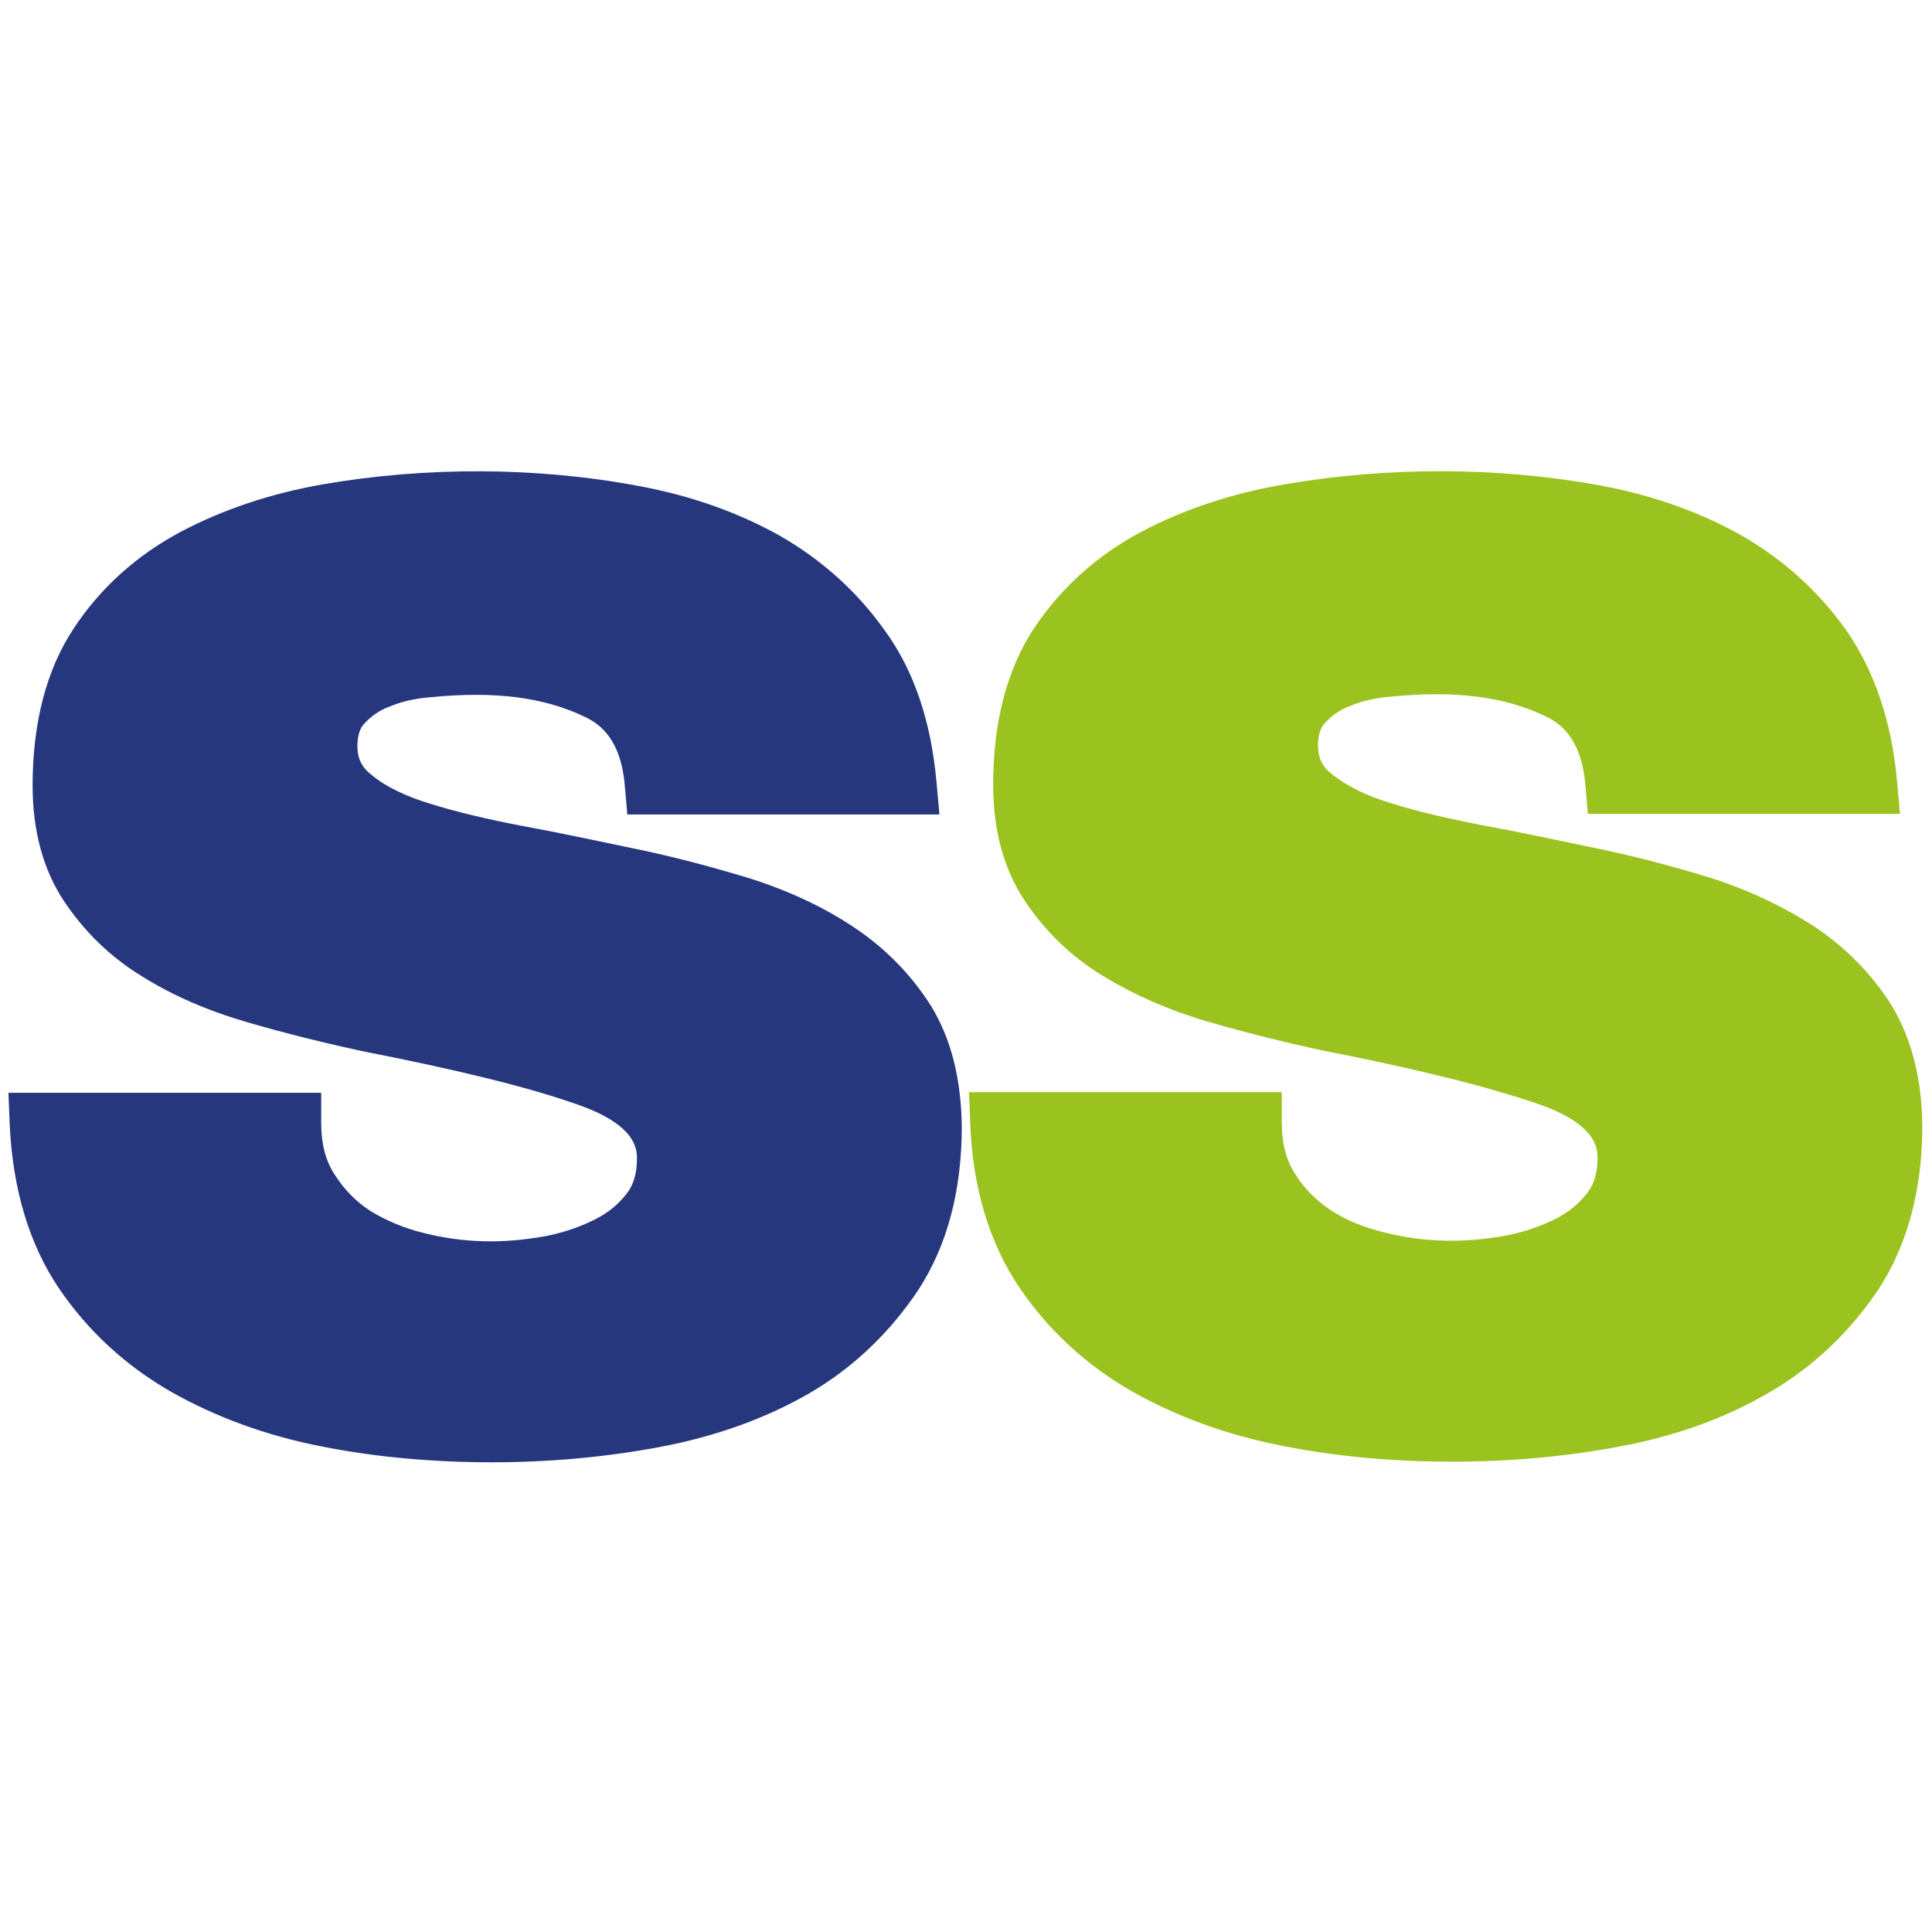 <?xml version="1.0" encoding="utf-8"?>
<!-- Generator: Adobe Illustrator 26.1.0, SVG Export Plug-In . SVG Version: 6.00 Build 0)  -->
<svg version="1.1" id="Capa_1" xmlns="http://www.w3.org/2000/svg" xmlns:xlink="http://www.w3.org/1999/xlink" x="0px" y="0px"
	 viewBox="0 0 32 32" style="enable-background:new 0 0 32 32;" xml:space="preserve">
<style type="text/css">
	.st0{fill:#26377E;}
	.st1{fill:#9BC31F;}
</style>
<g>
	<path class="st0" d="M15.42,16.66c-0.33-0.52-0.76-0.96-1.29-1.31c-0.51-0.34-1.1-0.61-1.74-0.81c-0.63-0.19-1.27-0.36-1.91-0.49
		c-0.62-0.13-1.23-0.26-1.83-0.37c-0.57-0.11-1.09-0.23-1.53-0.37c-0.4-0.12-0.73-0.28-0.96-0.47c-0.17-0.13-0.24-0.28-0.24-0.48
		c0-0.26,0.09-0.35,0.12-0.38c0.11-0.12,0.25-0.22,0.42-0.28c0.19-0.08,0.41-0.13,0.65-0.15c1.09-0.11,1.9,0,2.57,0.32
		c0.26,0.12,0.61,0.38,0.67,1.16l0.04,0.46h5.17l-0.05-0.55c-0.09-0.99-0.37-1.83-0.85-2.49c-0.46-0.65-1.05-1.18-1.75-1.58
		c-0.68-0.38-1.46-0.66-2.33-0.82C8.89,7.73,7.04,7.73,5.36,8.02C4.49,8.17,3.69,8.44,2.99,8.81C2.26,9.2,1.66,9.74,1.22,10.41
		c-0.45,0.68-0.68,1.56-0.68,2.6c0,0.74,0.17,1.38,0.51,1.9c0.33,0.5,0.76,0.93,1.3,1.26c0.51,0.32,1.09,0.57,1.74,0.76
		c0.62,0.18,1.26,0.34,1.91,0.48c1.53,0.3,2.74,0.59,3.58,0.89c0.97,0.34,0.97,0.75,0.97,0.89c0,0.25-0.06,0.44-0.17,0.58
		c-0.14,0.18-0.31,0.32-0.53,0.43c-0.24,0.12-0.5,0.21-0.79,0.27c-0.75,0.14-1.4,0.11-2.01-0.04c-0.34-0.08-0.65-0.21-0.91-0.37
		c-0.25-0.16-0.44-0.36-0.6-0.61v0c-0.15-0.23-0.22-0.51-0.22-0.85v-0.5H0.14l0.02,0.52c0.05,1.07,0.32,1.98,0.81,2.71
		c0.48,0.71,1.11,1.29,1.86,1.72c0.74,0.42,1.58,0.73,2.51,0.91c0.91,0.18,1.86,0.26,2.81,0.26c0.92,0,1.85-0.08,2.76-0.25
		c0.92-0.17,1.76-0.47,2.49-0.89c0.74-0.43,1.35-1.02,1.82-1.73c0.47-0.73,0.71-1.63,0.71-2.69C15.92,17.86,15.75,17.2,15.42,16.66z
		"/>
	<path class="st1" d="M31.33,16.65c-0.33-0.52-0.76-0.96-1.29-1.31c-0.51-0.33-1.1-0.61-1.74-0.81c-0.62-0.19-1.27-0.36-1.91-0.49
		c-0.62-0.13-1.23-0.26-1.83-0.37c-0.57-0.11-1.09-0.23-1.53-0.37c-0.4-0.12-0.72-0.28-0.96-0.47c-0.17-0.13-0.24-0.28-0.24-0.48
		c0-0.26,0.09-0.35,0.12-0.38c0.11-0.12,0.25-0.22,0.42-0.28c0.19-0.08,0.41-0.13,0.65-0.15c1.09-0.11,1.9,0,2.57,0.32
		c0.26,0.12,0.61,0.38,0.67,1.16l0.04,0.46h5.17l-0.05-0.55c-0.09-0.99-0.38-1.83-0.84-2.49c-0.46-0.65-1.05-1.18-1.75-1.58
		c-0.68-0.38-1.46-0.66-2.33-0.82c-1.68-0.31-3.53-0.31-5.21-0.02C20.4,8.17,19.6,8.44,18.9,8.81c-0.73,0.39-1.32,0.92-1.77,1.59
		c-0.45,0.68-0.68,1.56-0.68,2.6c0,0.74,0.17,1.38,0.51,1.9c0.33,0.5,0.76,0.93,1.3,1.26c0.51,0.31,1.09,0.57,1.74,0.76
		c0.62,0.18,1.26,0.34,1.91,0.48c1.54,0.3,2.74,0.6,3.58,0.89c0.97,0.34,0.97,0.75,0.97,0.89c0,0.25-0.06,0.44-0.17,0.58
		c-0.14,0.18-0.31,0.32-0.53,0.43c-0.24,0.12-0.5,0.21-0.79,0.27c-0.75,0.14-1.4,0.11-2.01-0.04c-0.34-0.08-0.65-0.2-0.91-0.37
		c-0.24-0.16-0.45-0.36-0.6-0.61l0,0c-0.15-0.23-0.22-0.51-0.22-0.85v-0.5h-5.18l0.02,0.52c0.04,1.07,0.32,1.98,0.81,2.71
		c0.48,0.71,1.11,1.29,1.86,1.72c0.74,0.42,1.58,0.73,2.51,0.91c0.91,0.18,1.86,0.26,2.81,0.26c0.92,0,1.85-0.08,2.76-0.25
		c0.92-0.17,1.76-0.47,2.49-0.9c0.74-0.43,1.35-1.02,1.82-1.73c0.47-0.73,0.71-1.64,0.71-2.69C31.83,17.86,31.66,17.2,31.33,16.65z"
		/>
</g>
</svg>
